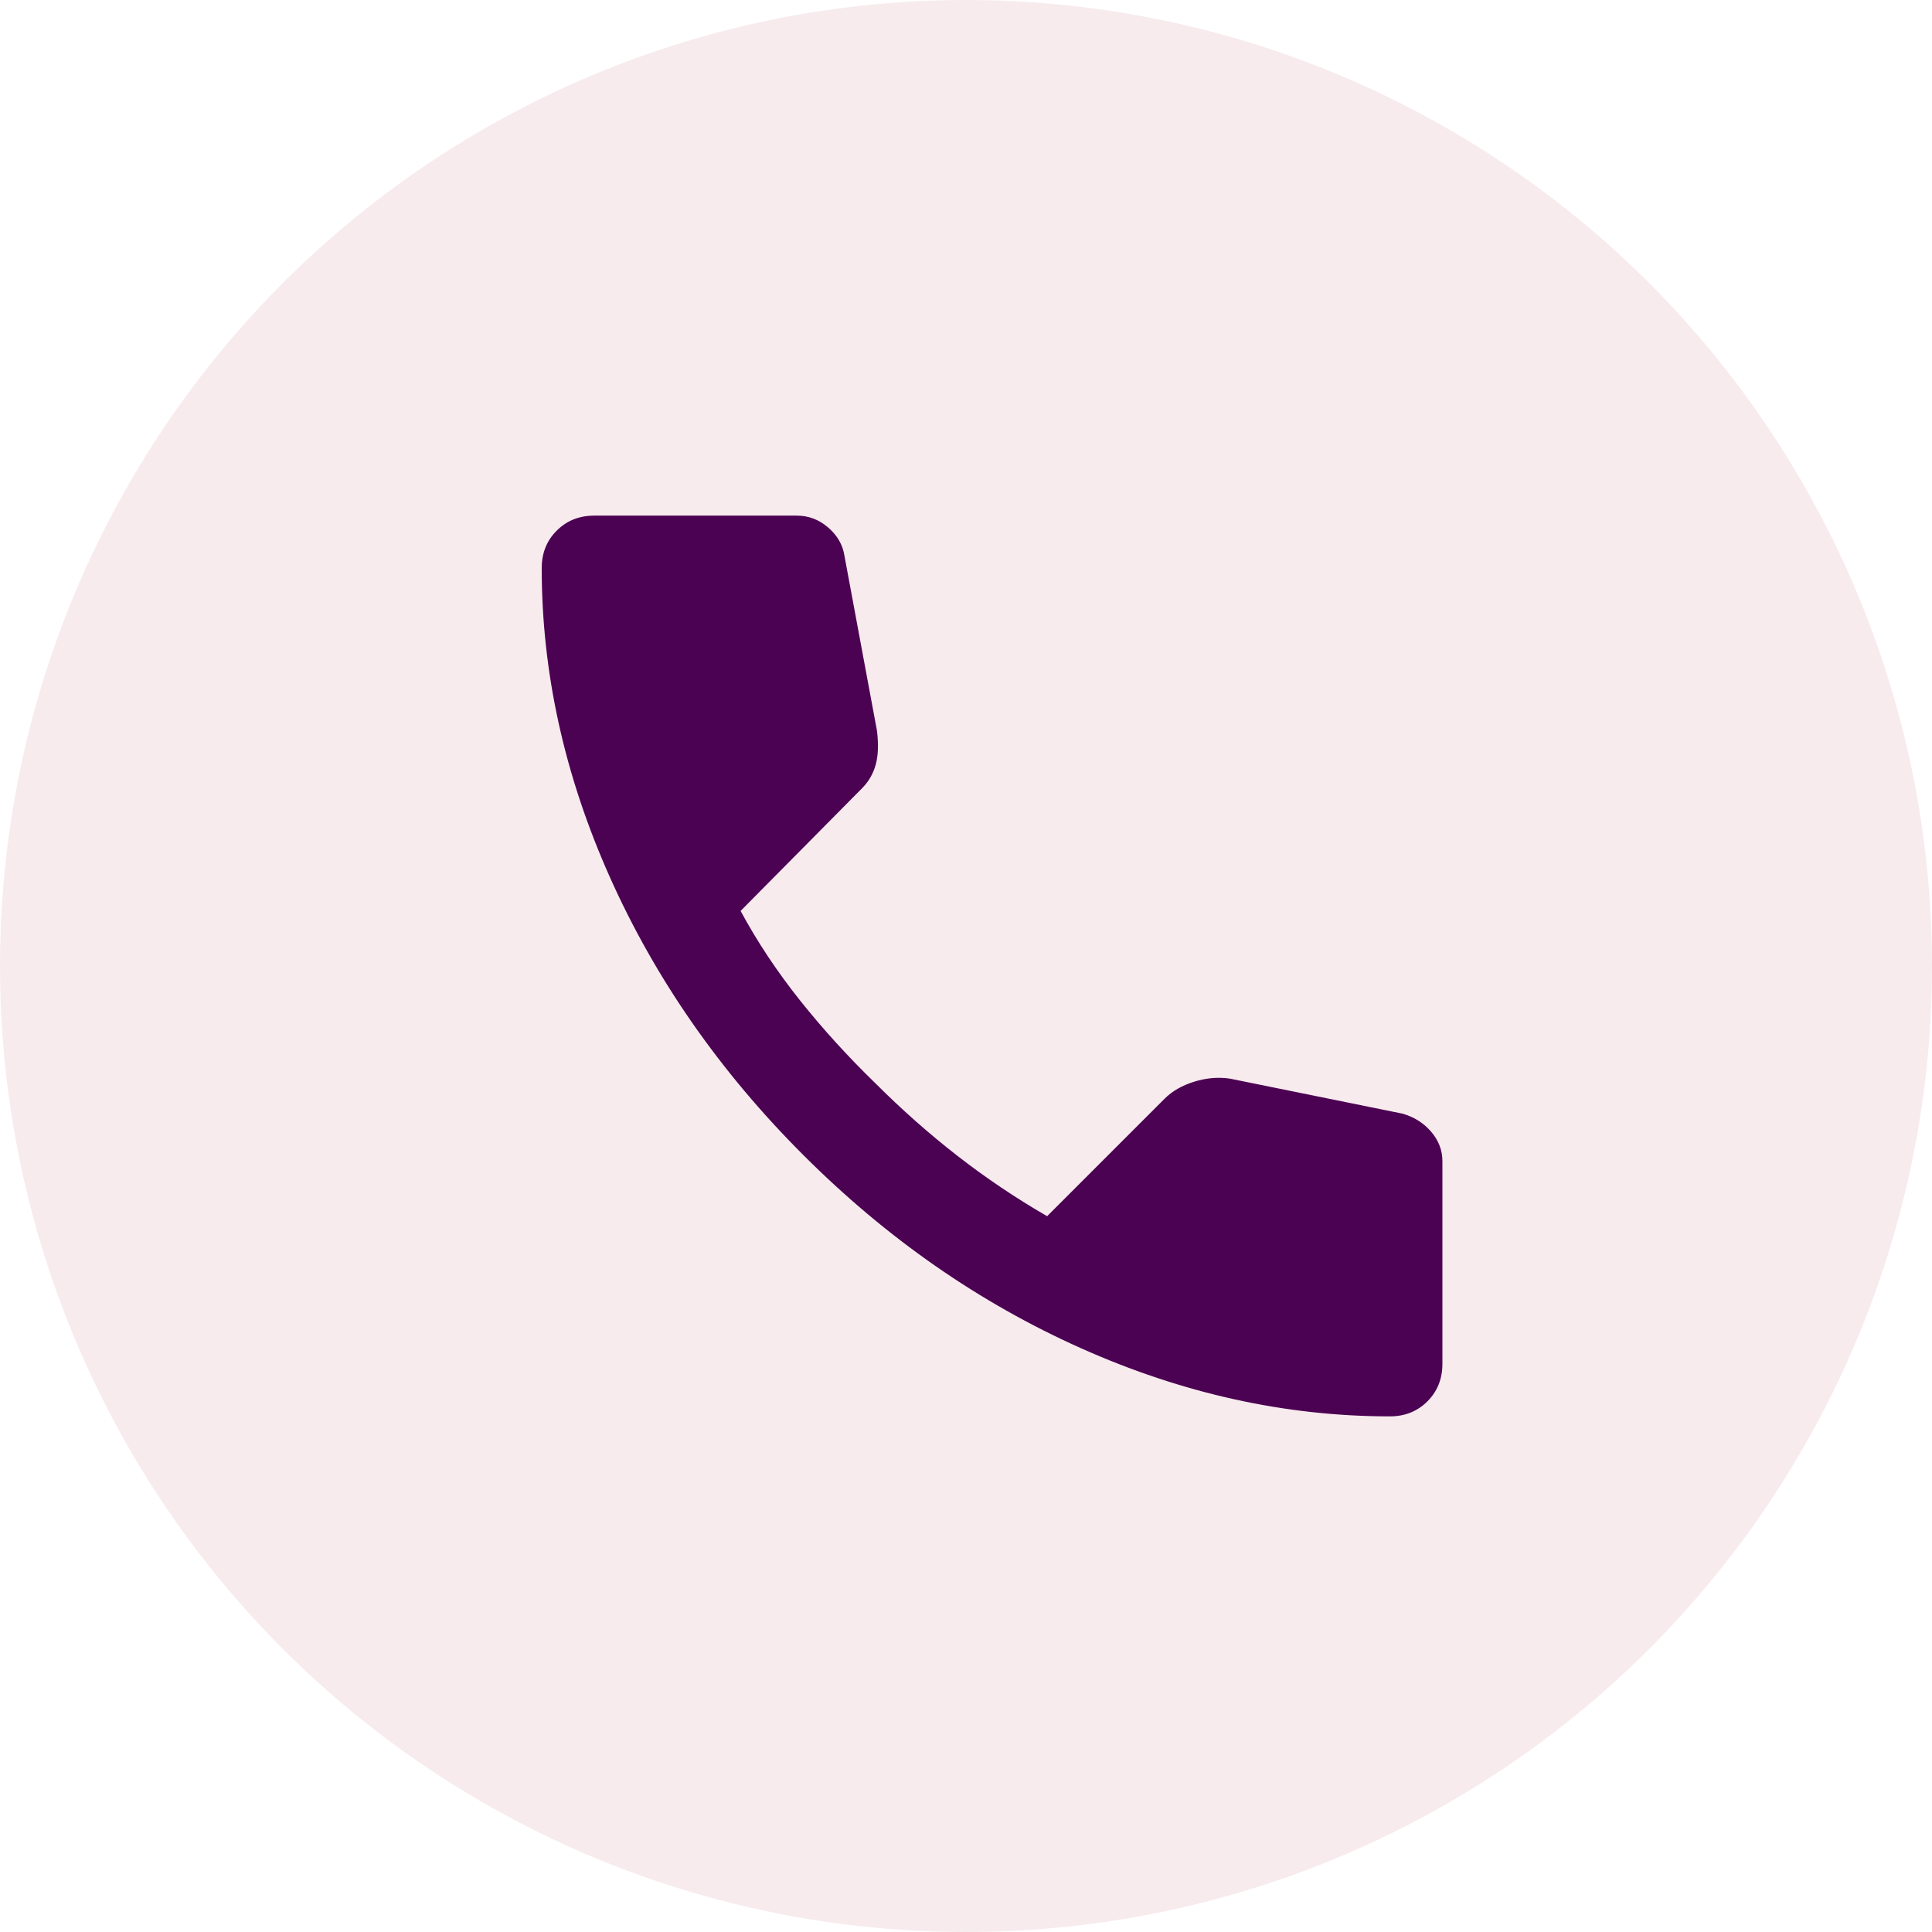 <svg width="54" height="54" viewBox="0 0 54 54" fill="none" xmlns="http://www.w3.org/2000/svg">
<circle cx="27" cy="27" r="27" fill="#960228" fill-opacity="0.08"/>
<mask id="mask0_894_1137" style="mask-type:alpha" maskUnits="userSpaceOnUse" x="10" y="10" width="35" height="34">
<rect x="10.945" y="10.216" width="33.568" height="33.568" fill="#4C0252"/>
</mask>
<g mask="url(#mask0_894_1137)">
<path d="M38.848 39.588C35.934 39.588 33.055 38.953 30.211 37.682C27.367 36.412 24.78 34.611 22.449 32.28C20.117 29.949 18.317 27.361 17.046 24.517C15.776 21.673 15.141 18.794 15.141 15.881C15.141 15.461 15.28 15.111 15.56 14.832C15.84 14.552 16.19 14.412 16.609 14.412H22.274C22.6 14.412 22.892 14.523 23.148 14.744C23.404 14.966 23.556 15.228 23.602 15.531L24.512 20.426C24.558 20.799 24.547 21.114 24.477 21.37C24.407 21.627 24.278 21.848 24.092 22.035L20.7 25.461C21.166 26.324 21.72 27.157 22.361 27.962C23.002 28.766 23.707 29.541 24.477 30.287C25.199 31.009 25.957 31.68 26.749 32.297C27.542 32.915 28.381 33.48 29.267 33.993L32.554 30.706C32.764 30.497 33.038 30.339 33.376 30.234C33.714 30.129 34.046 30.1 34.372 30.147L39.197 31.126C39.524 31.219 39.792 31.388 40.002 31.633C40.211 31.878 40.316 32.152 40.316 32.455V38.119C40.316 38.539 40.176 38.888 39.897 39.168C39.617 39.448 39.267 39.588 38.848 39.588Z" fill="#4C0252"/>
</g>
</svg>
